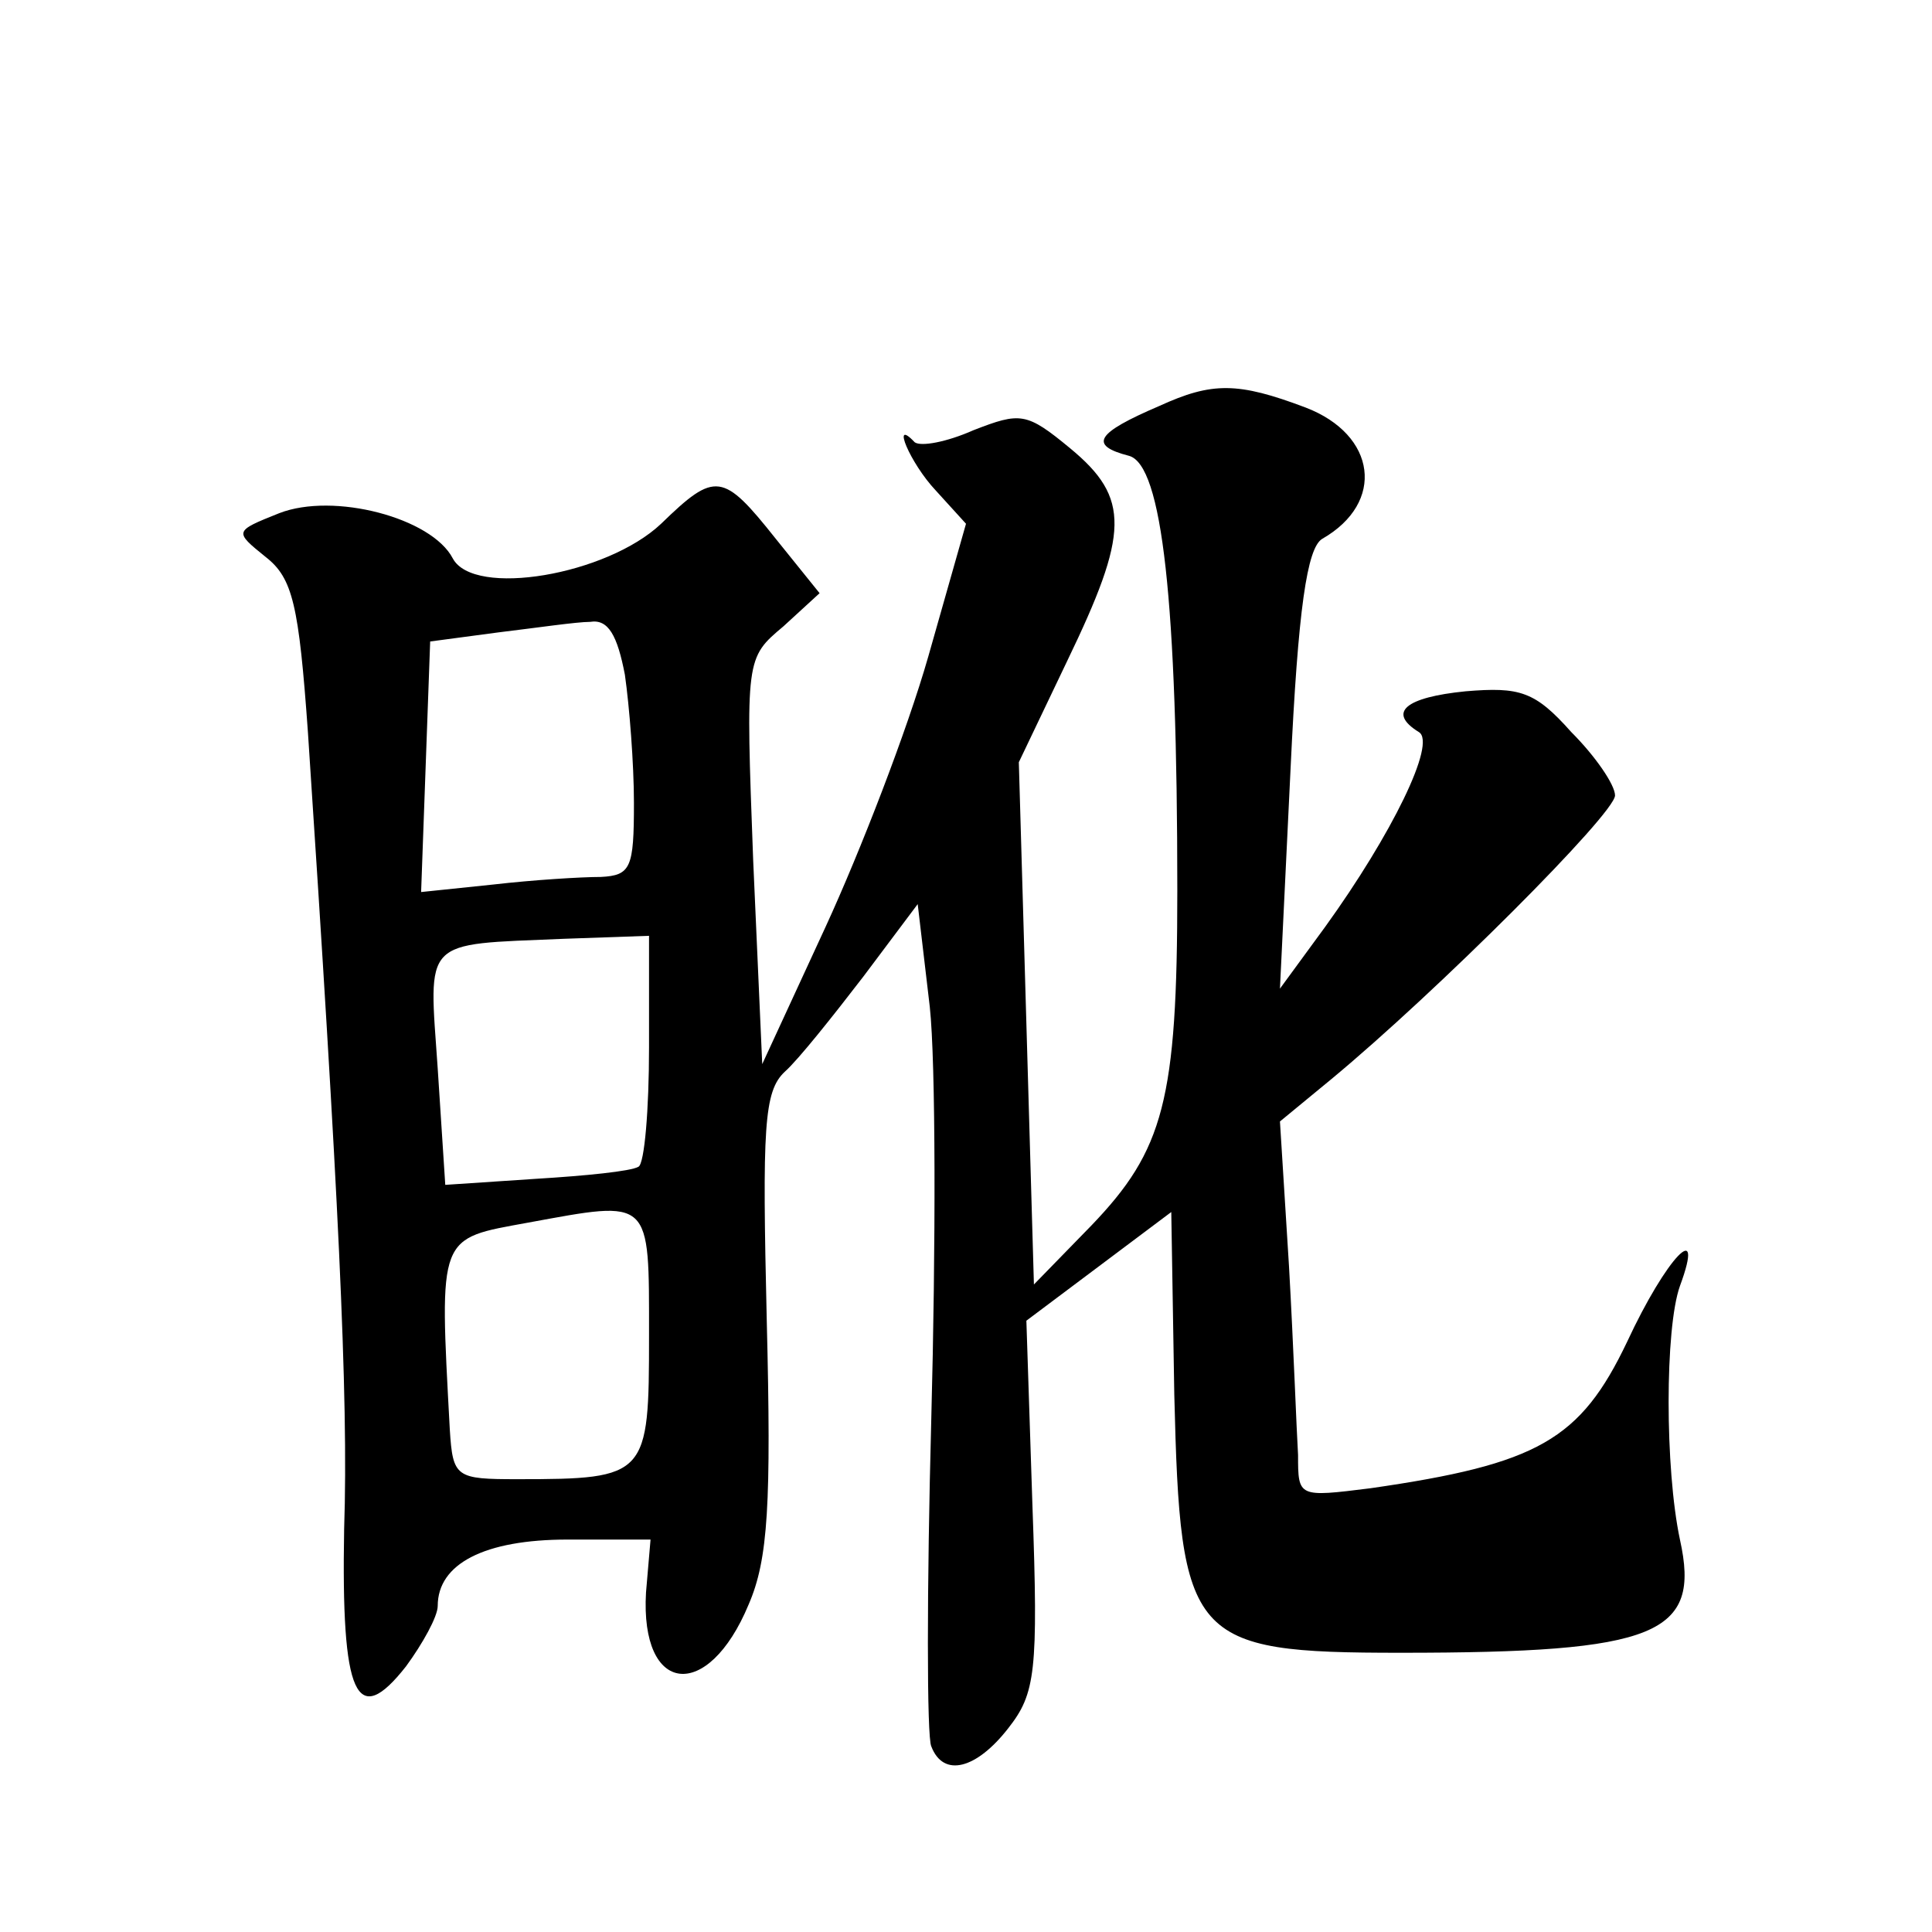 <?xml version="1.0" standalone="no"?>
<!DOCTYPE svg PUBLIC "-//W3C//DTD SVG 20010904//EN"
 "http://www.w3.org/TR/2001/REC-SVG-20010904/DTD/svg10.dtd">
<svg version="1.0" xmlns="http://www.w3.org/2000/svg"
 width="128pt" height="128pt" viewBox="0 0 128 128"
 preserveAspectRatio="xMidYMid meet">
<g transform="translate(0,128) scale(0.1,-0.1)"
fill="#0" stroke="none">
<path d="M768 1011 c-42 -18 -47 -26 -20 -33 22 -6 32 -96 32 -288 0 -139 -9 -172
-57 -222 l-38 -39 -5 173 -5 173 32 67 c41 85 42 108 2 141 -29 24 -33 24 -64 12
-18 -8 -35 -11 -39 -8 -16 17 -3 -14 14 -32 l20 -22 -25 -88 c-14 -49 -45 -129
-68 -179 l-42 -91 -6 135 c-5 134 -5 134 20 155 l24 22 -29 36 c-35 44 -40 45 -76
10 -36 -34 -124 -49 -138 -23 -14 27 -79 44 -115 30 -30 -12 -30 -12 -9 -29 18
-14 22 -32 28 -116 20 -302 27 -440 24 -528 -2 -111 8 -133 41 -91 11 15 21 33
21 40 0 28 31 44 86 44 l55 0 -3 -35 c-4 -68 41 -73 68 -8 13 30 15 67 12 188 -3
128 -2 152 12 165 9 8 32 37 52 63 l36 48 8 -68 c4 -37 4 -160 1 -273 -3 -113 -3
-211 0 -217 8 -21 30 -15 51 12 18 23 20 37 16 148 l-4 122 48 36 48 36 2 -121
c4 -163 10 -171 150 -171 170 0 199 12 185 75 -10 47 -10 140 0 168 17 46 -9 19
-35 -37 -31 -65 -59 -81 -170 -97 -48 -6 -48 -6 -48 22 -1 16 -3 72 -6 125 l-6
96 34 28 c70 58 188 176 188 188 0 7 -13 26 -29 42 -24 27 -34 30 -70 27 -40 -4
-52 -14 -31 -27 12 -7 -18 -68 -62 -129 l-30 -41 7 145 c5 107 11 147 21 153 42
24 36 69 -11 87 -45 17 -62 17 -97 1z m-354 -178 c3 -21 6 -59 6 -85 0 -43 -2 -48
-22 -49 -13 0 -45 -2 -71 -5 l-48 -5 3 83 3 83 45 6 c25 3 52 7 61 7 12 2 18 -9
23 -35z m16 -247 c0 -41 -3 -77 -7 -79 -5 -3 -35 -6 -68 -8 l-60 -4 -5 77 c-6 87
-11 82 83 86 l57 2 0 -74z m0 -191 c0 -93 -1 -95 -87 -95 -41 0 -43 1 -45 33 -7
130 -8 126 52 137 82 15 80 17 80 -75z"/>
</g>
</svg>
